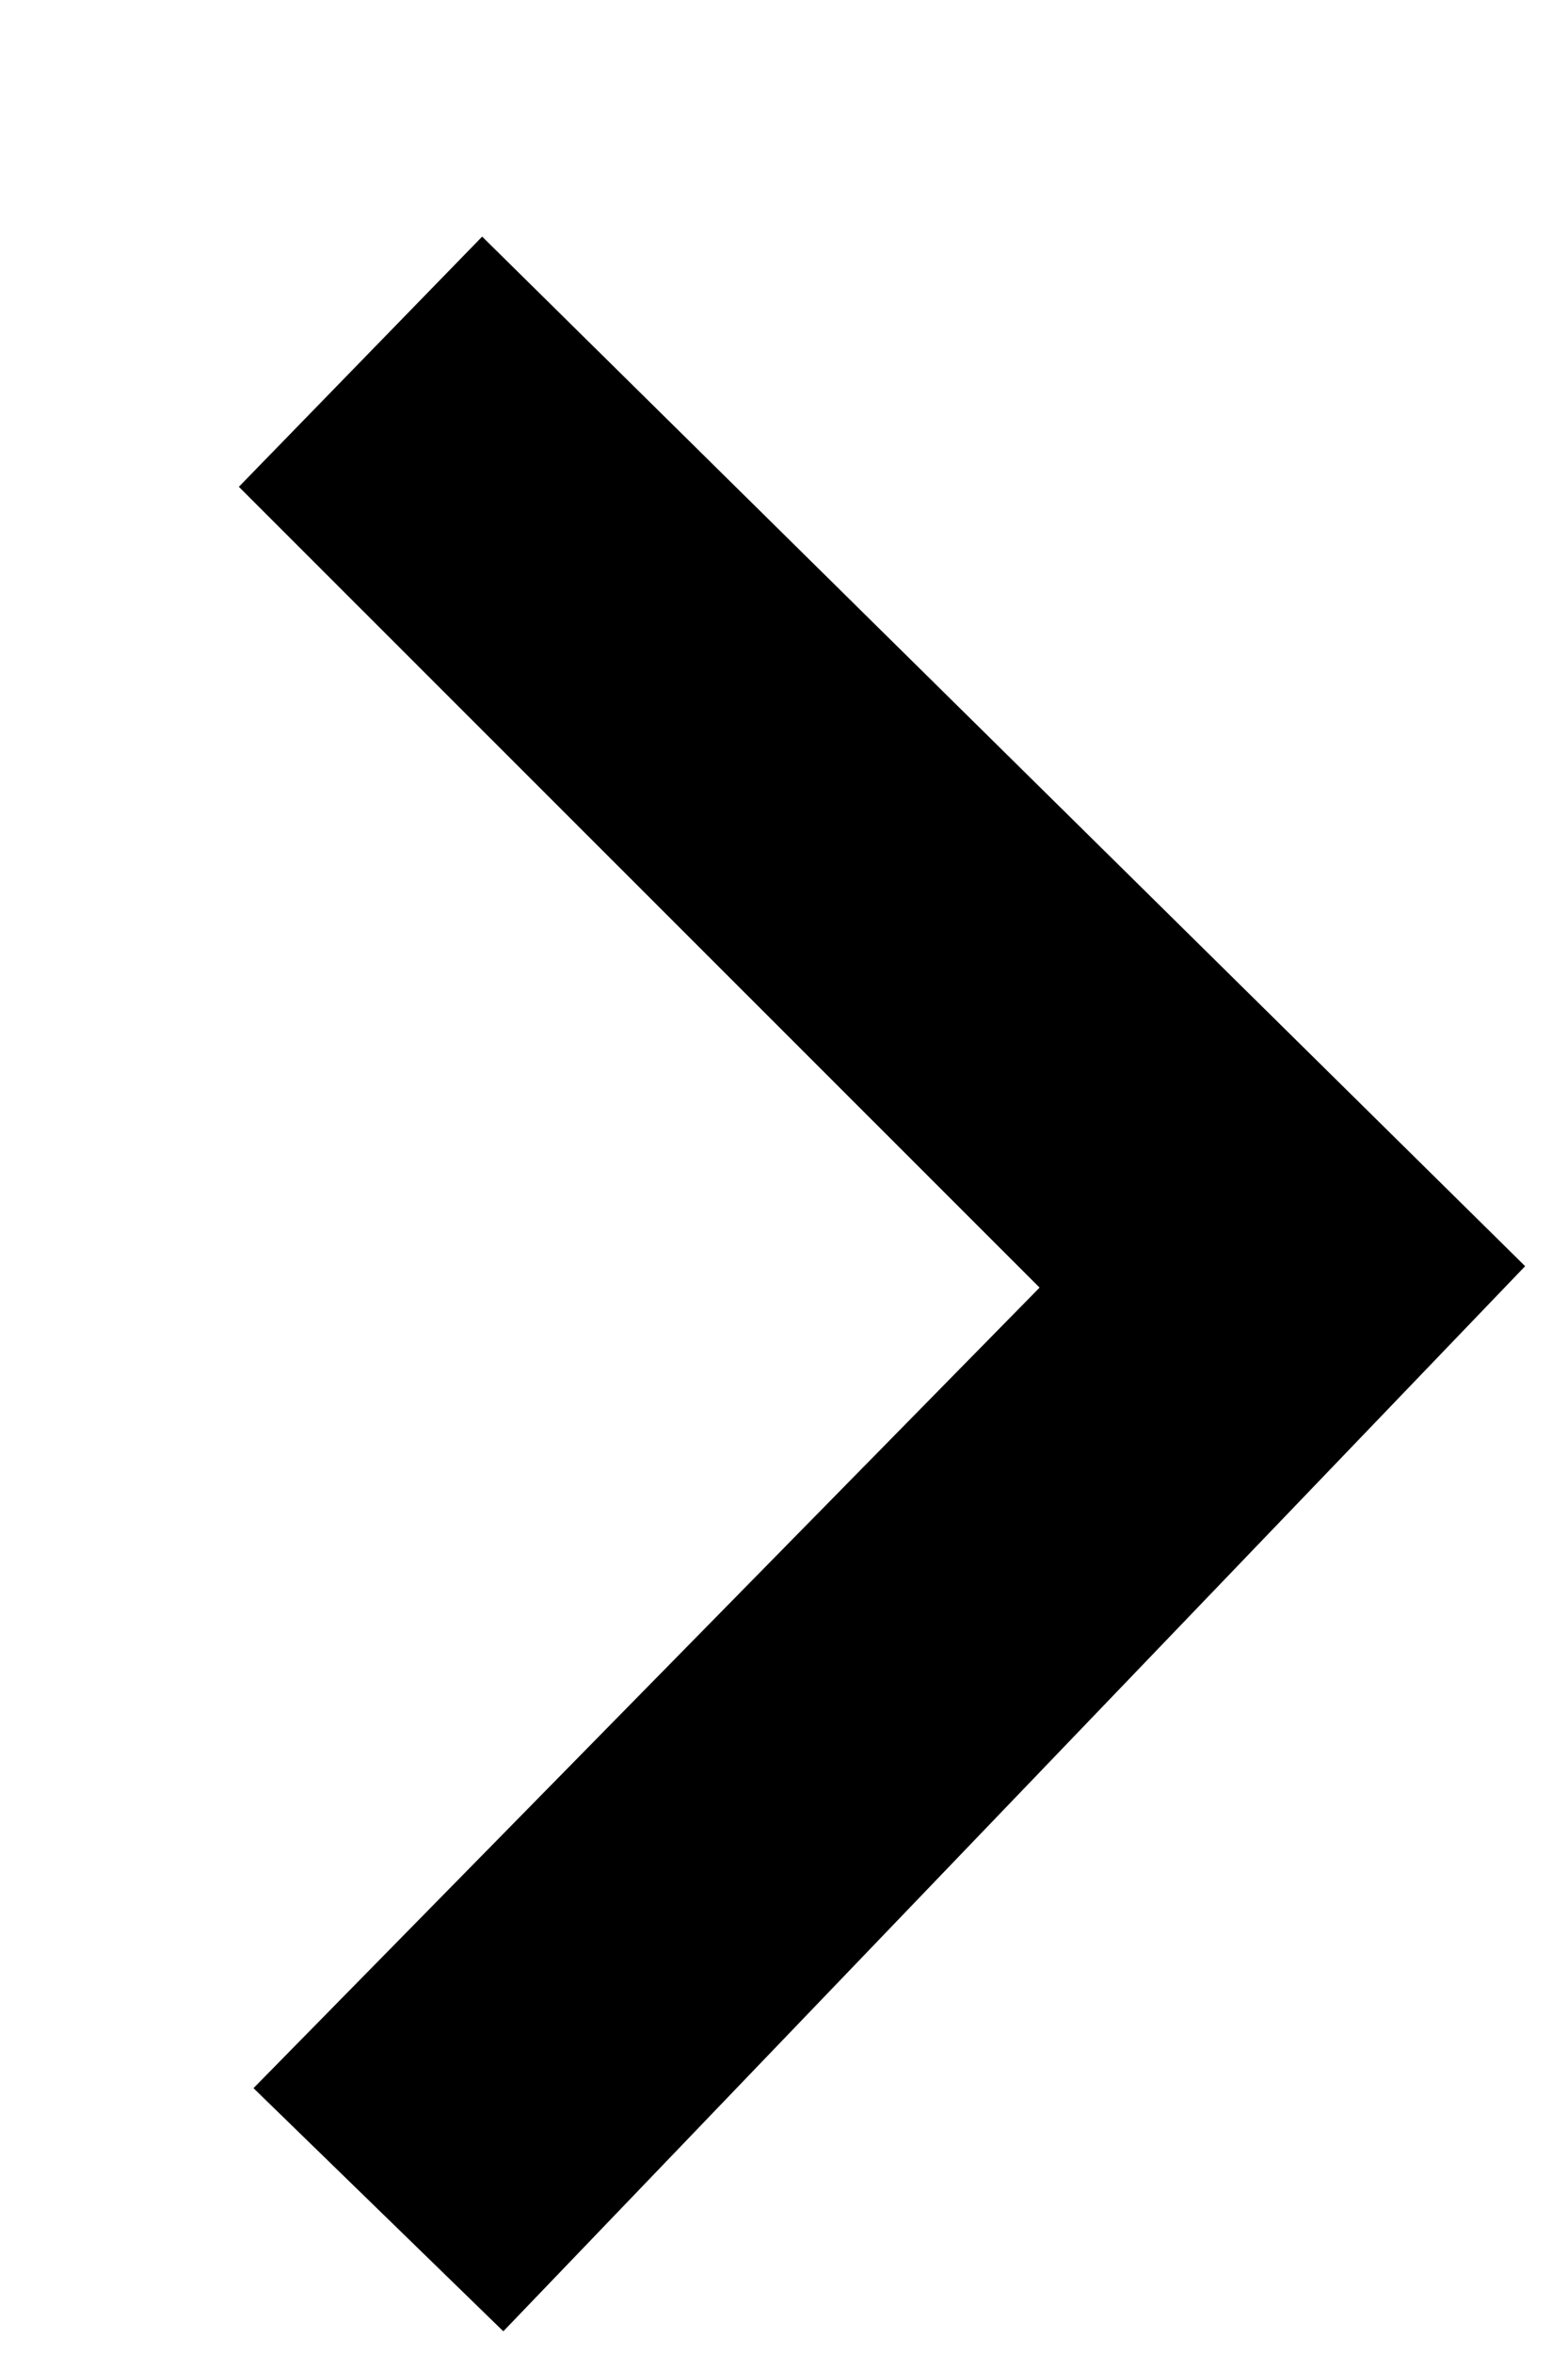 <svg width="6" height="9" viewBox="0 0 6 9" fill="none" xmlns="http://www.w3.org/2000/svg">
<path d="M1.926 8.917L0.97 7.987L3.978 4.925L0.914 1.862L1.845 0.905L5.836 4.843L1.926 8.917Z" fill="black"/>
</svg>
